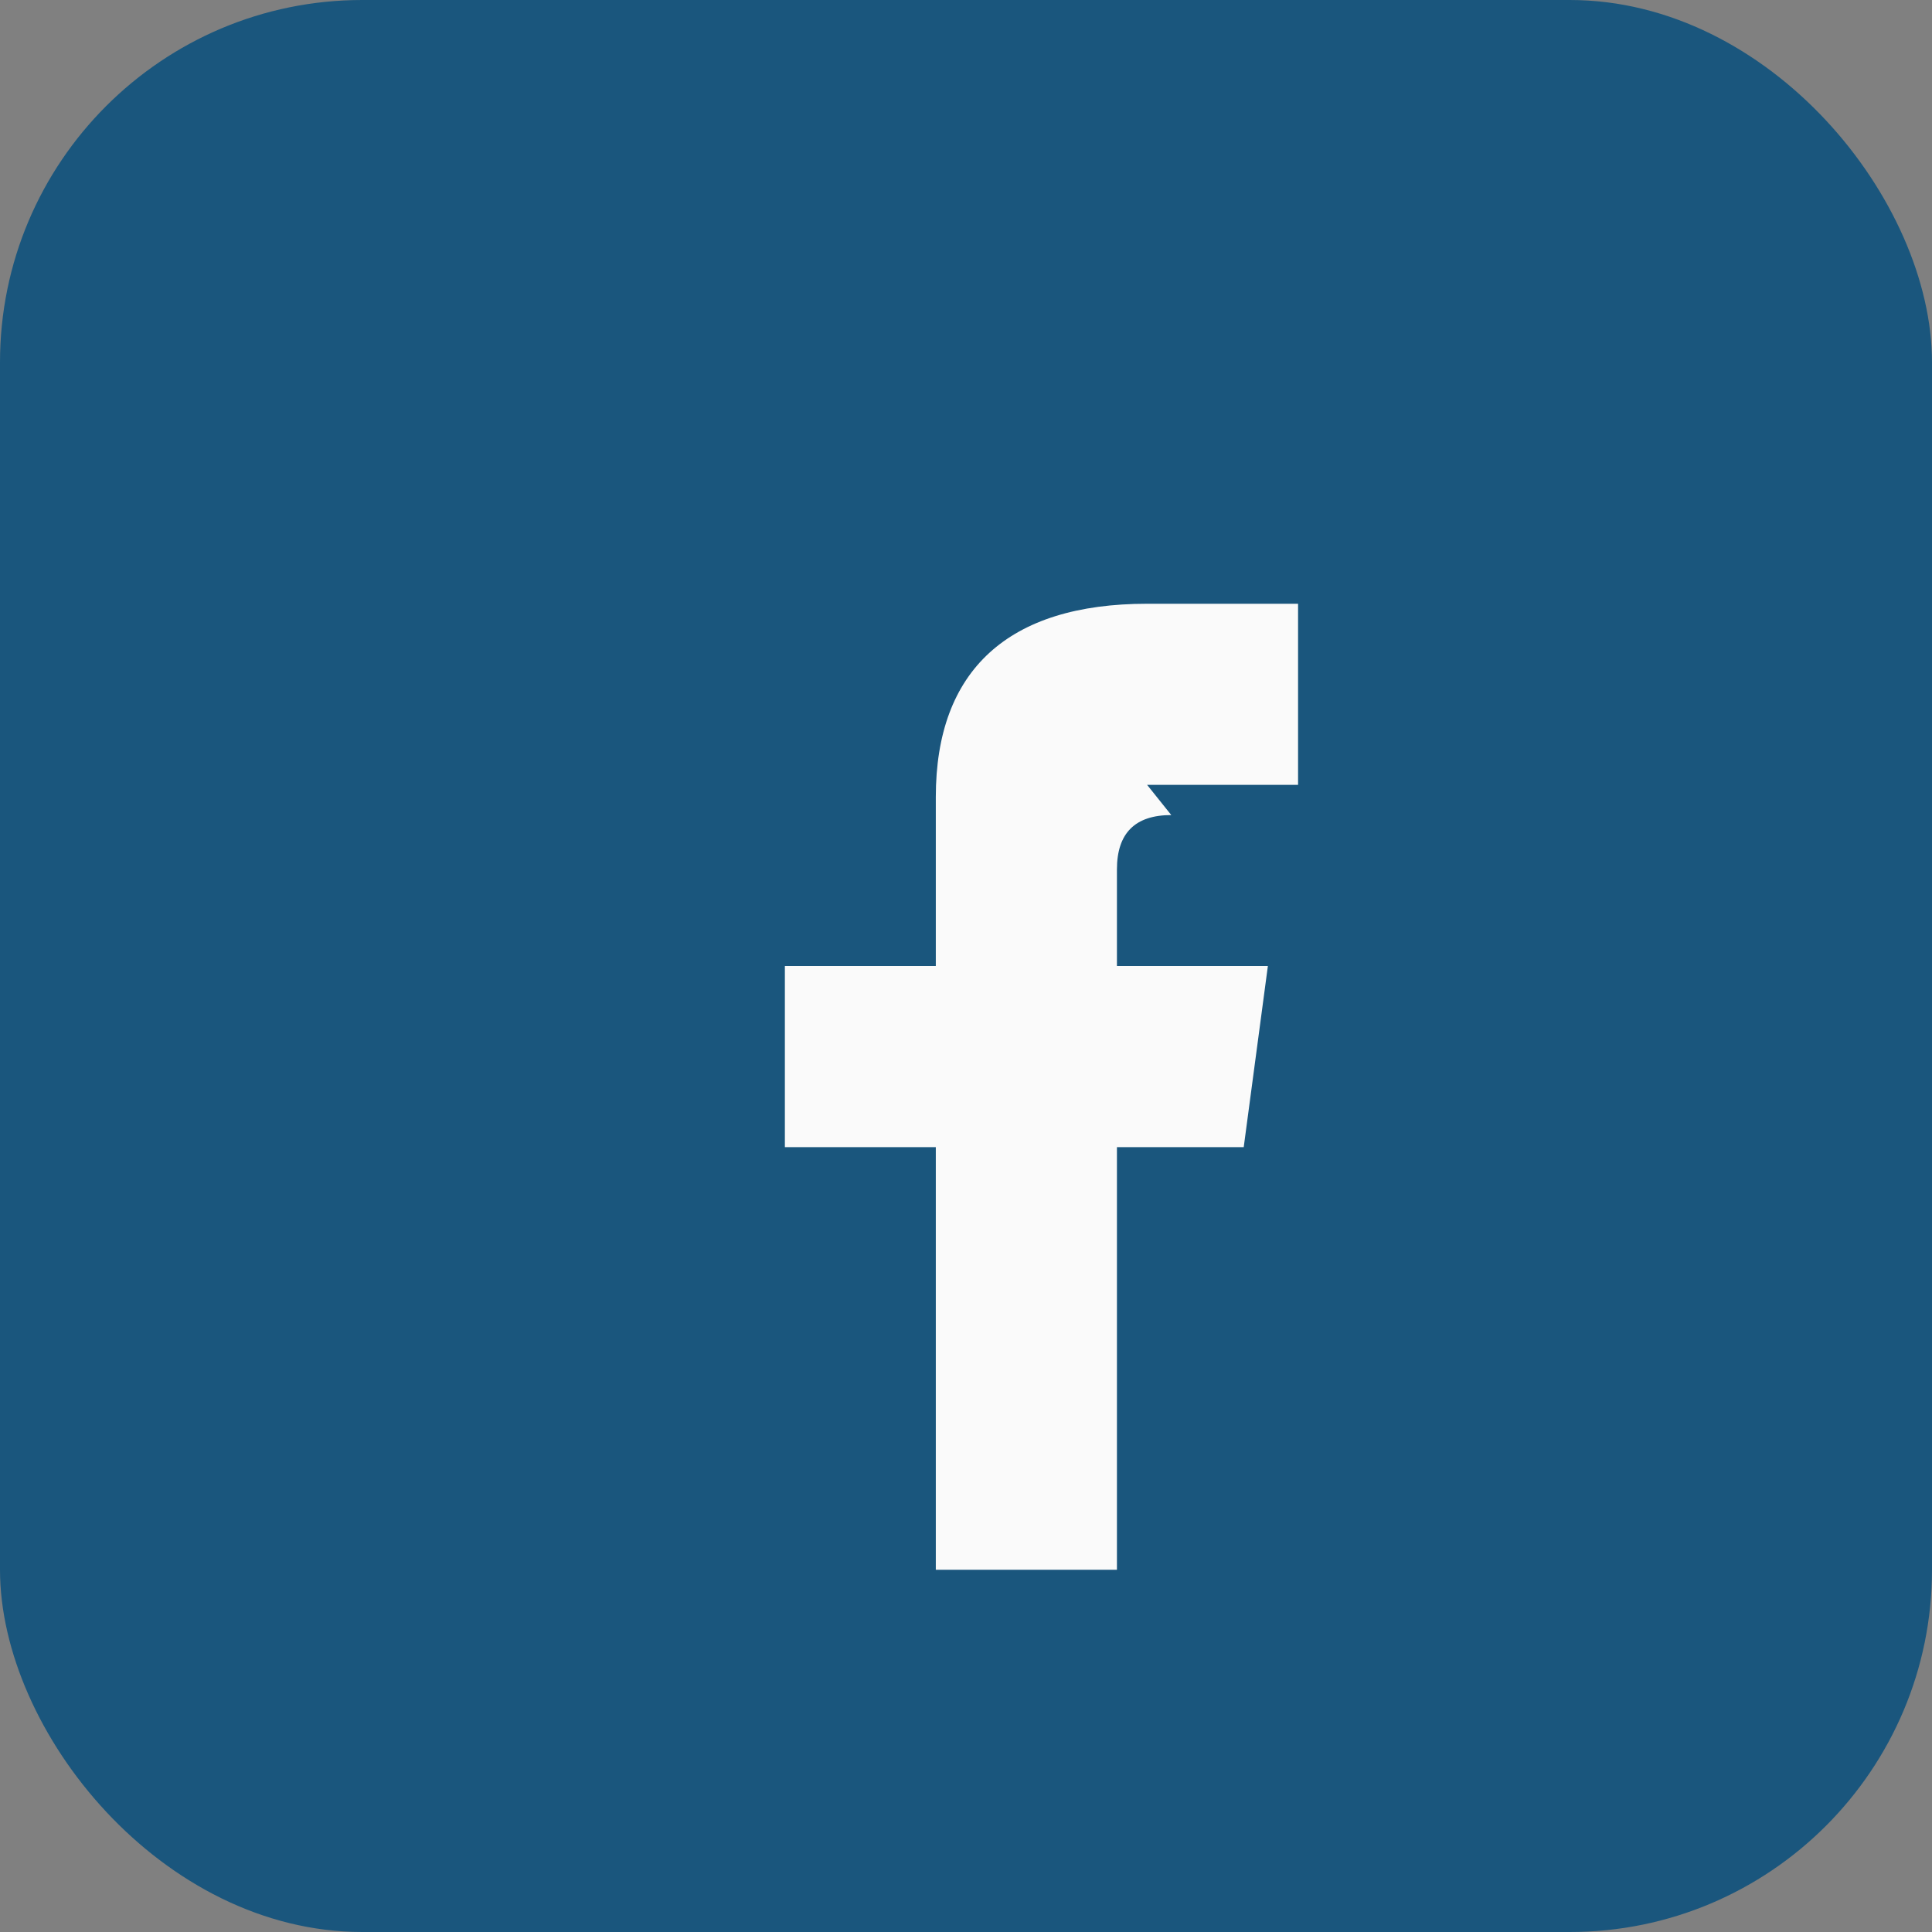 <?xml version="1.0" encoding="UTF-8"?>
<svg xmlns="http://www.w3.org/2000/svg" width="32" height="32" viewBox="0 0 32 32"><rect x="0" y="0" width="32" height="32" fill="#808080" stroke="none"/><rect width="32" height="32" rx="6" fill="#1A567D"/><path d="M19 13h2.5v-3H19c-2.3 0-3.5 1.1-3.5 3.2V16H13v3h2.5v7h3v-7h2.1l.4-3h-2.5v-1.6c0-.6.3-.9.9-.9z" fill="#FAFAFA"/></svg>